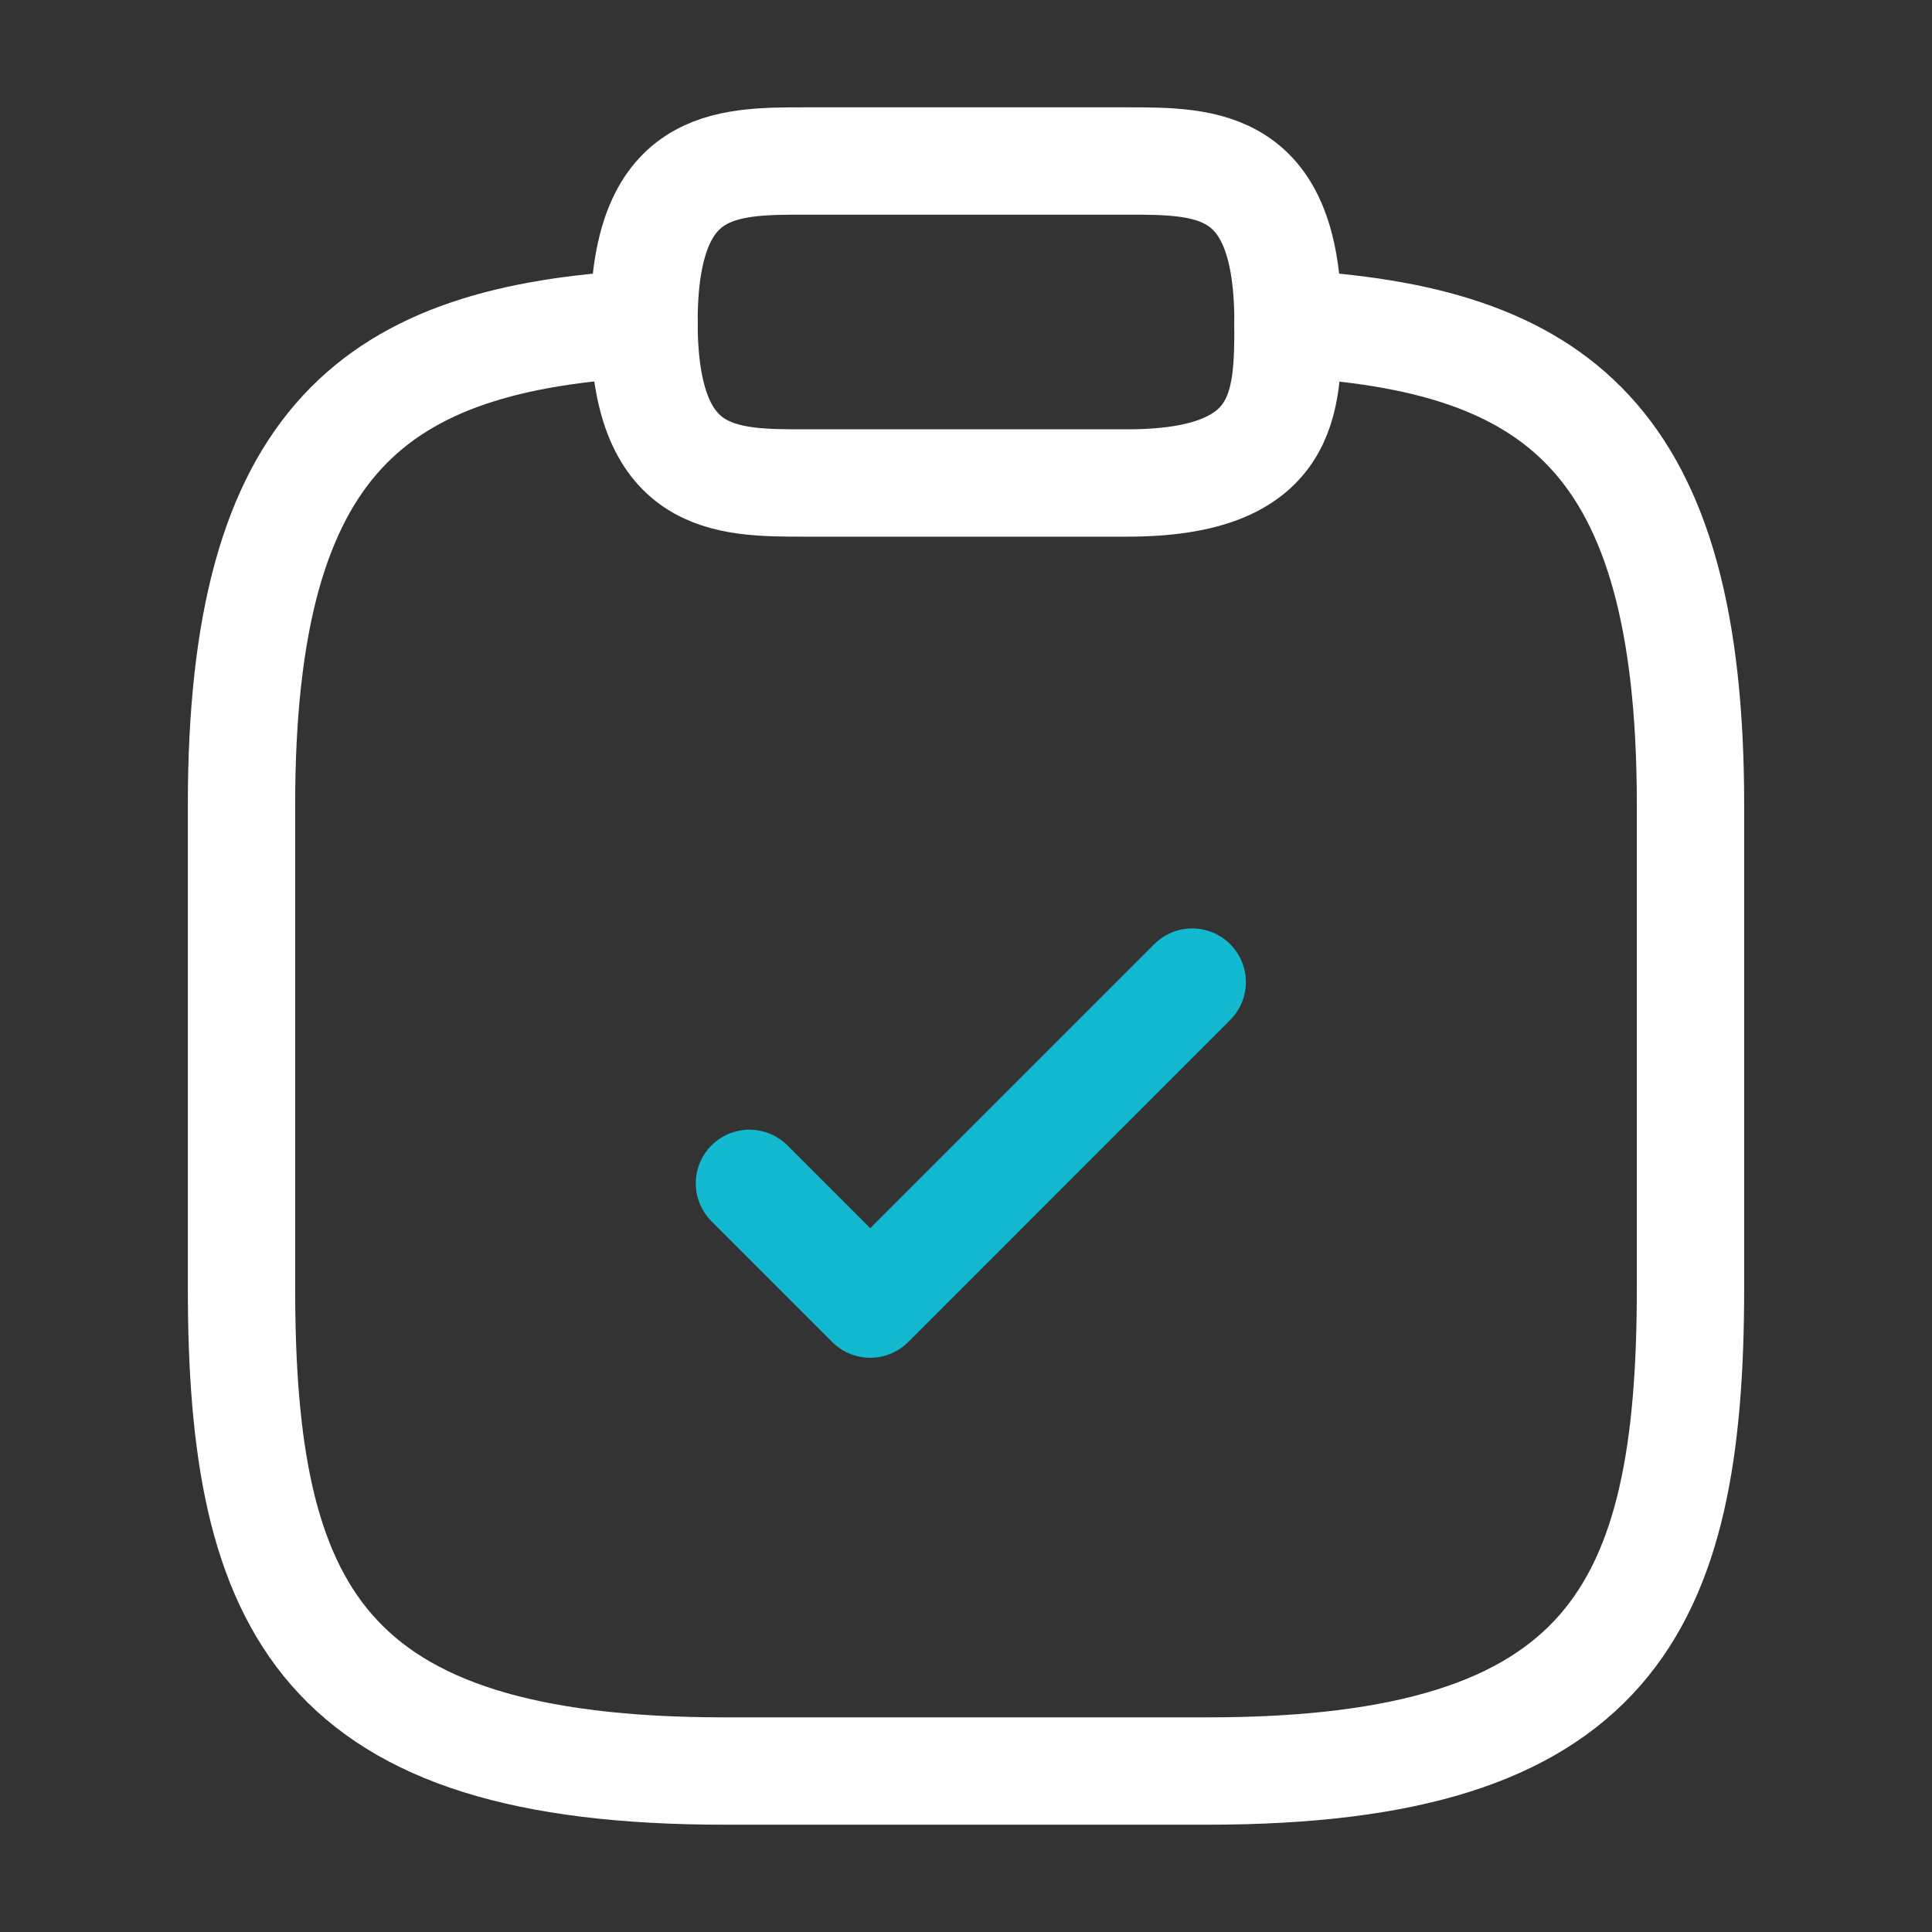<?xml version="1.0" encoding="UTF-8"?>
<svg xmlns="http://www.w3.org/2000/svg" width="72" height="72" viewBox="0 0 72 72" fill="none">
  <rect x="0" y="0" width="72" height="72" fill="#333333" stroke="none"/>
  <path d="M27.93 44.1L32.43 48.6L44.43 36.6" stroke="#12B9CF" stroke-width="4" stroke-linecap="round" stroke-linejoin="round"></path>
  <path d="M30 18H42C48 18 48 15 48 12C48 6 45 6 42 6H30C27 6 24 6 24 12C24 18 27 18 30 18Z" stroke="white" stroke-width="4" stroke-miterlimit="10" stroke-linecap="round" stroke-linejoin="round"></path>
  <path d="M48 12.06C57.99 12.601 63 16.291 63 30V48.001C63 60.001 60 66.001 45 66.001H27C12 66.001 9 60.001 9 48.001V30C9 16.32 14.01 12.601 24 12.06" stroke="white" stroke-width="4" stroke-miterlimit="10" stroke-linecap="round" stroke-linejoin="round"></path>
</svg>
